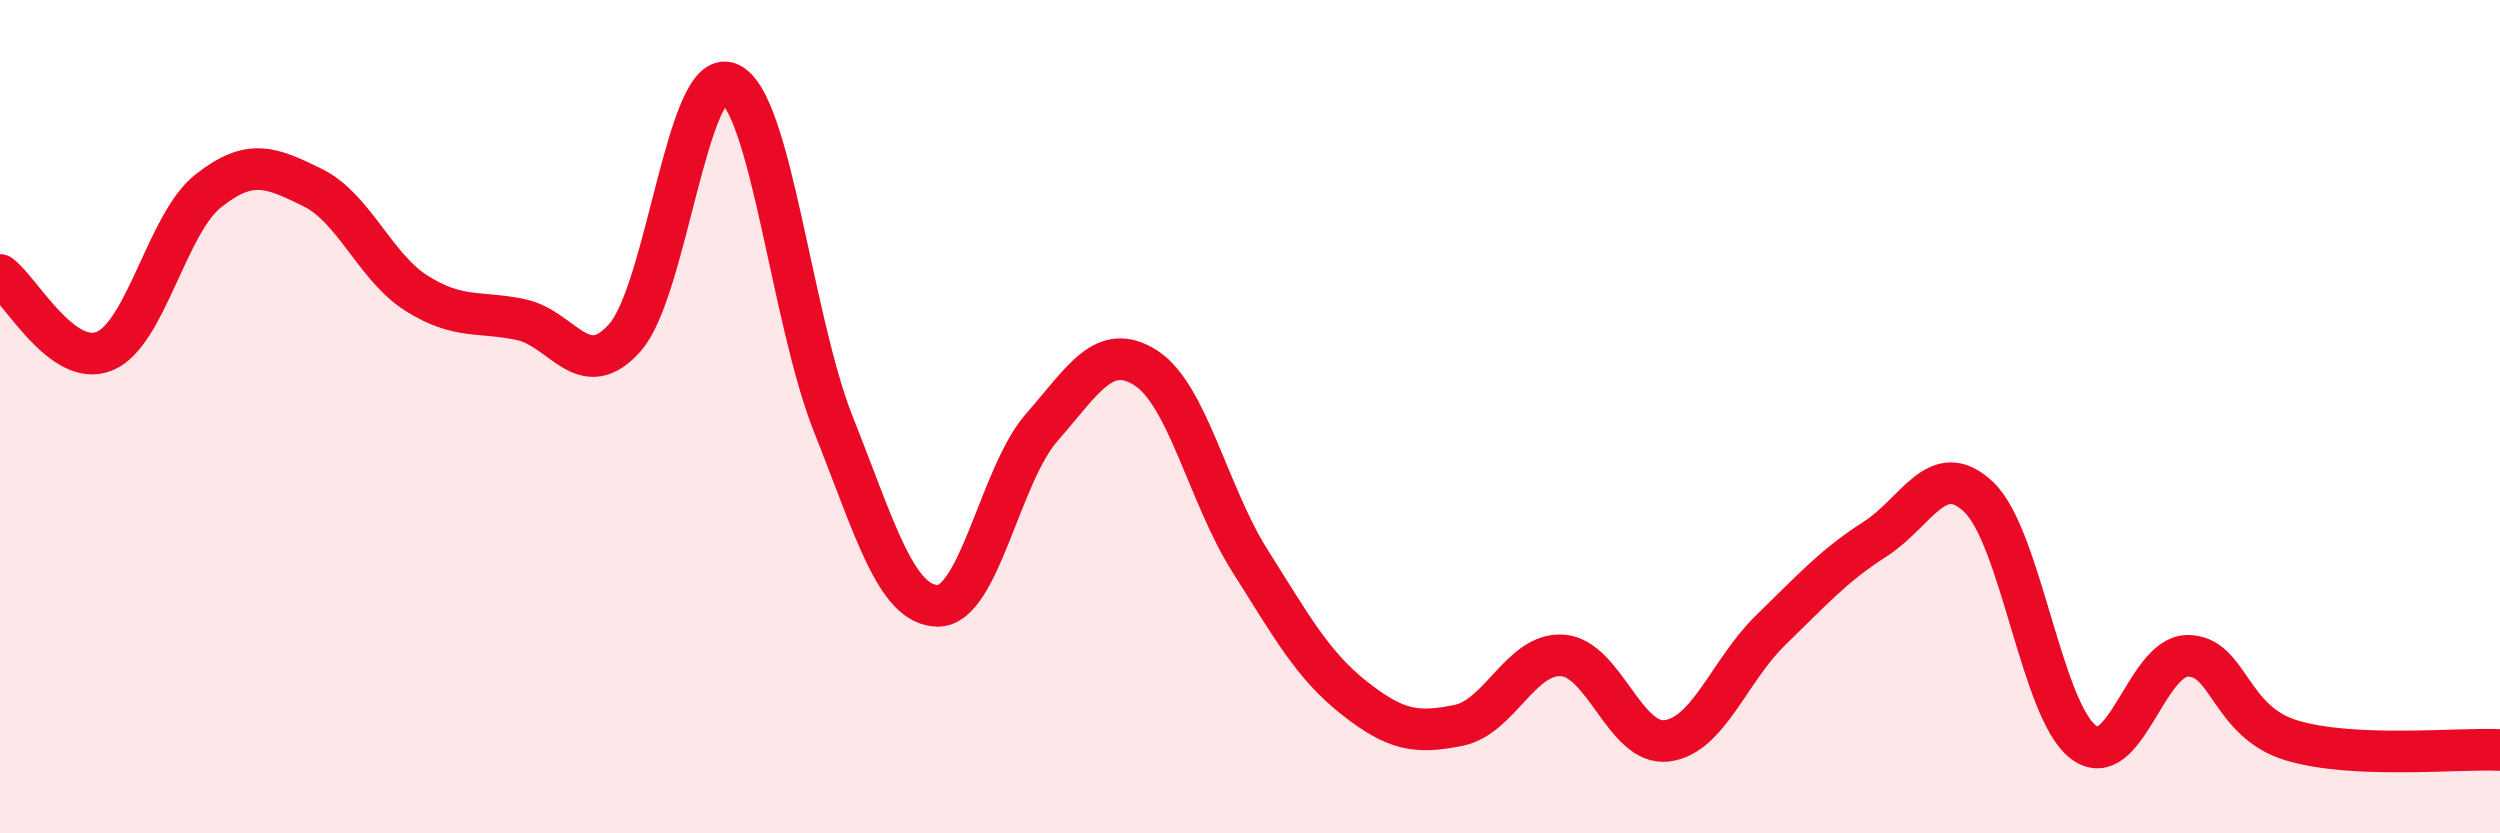 
    <svg width="60" height="20" viewBox="0 0 60 20" xmlns="http://www.w3.org/2000/svg">
      <path
        d="M 0,6.6 C 0.5,6.97 1.5,8.83 2.5,8.43 C 3.5,8.03 4,5.37 5,4.58 C 6,3.79 6.5,4.01 7.5,4.5 C 8.5,4.99 9,6.41 10,7.04 C 11,7.67 11.5,7.46 12.5,7.67 C 13.5,7.88 14,9.23 15,8.1 C 16,6.97 16.5,1.58 17.5,2 C 18.5,2.42 19,7.67 20,10.18 C 21,12.69 21.5,14.52 22.5,14.54 C 23.5,14.56 24,11.4 25,10.26 C 26,9.12 26.5,8.19 27.5,8.83 C 28.5,9.47 29,11.88 30,13.46 C 31,15.04 31.5,15.96 32.5,16.75 C 33.5,17.54 34,17.61 35,17.41 C 36,17.21 36.5,15.66 37.5,15.73 C 38.5,15.8 39,17.9 40,17.78 C 41,17.66 41.5,16.09 42.5,15.12 C 43.5,14.15 44,13.58 45,12.94 C 46,12.3 46.5,10.97 47.5,11.94 C 48.5,12.91 49,17.05 50,17.81 C 51,18.57 51.5,15.75 52.5,15.74 C 53.5,15.73 53.5,17.32 55,17.77 C 56.5,18.22 59,17.95 60,18L60 20L0 20Z"
        fill="#EB0A25"
        opacity="0.1"
        stroke-linecap="round"
        stroke-linejoin="round"
      />
      <path
        d="M 0,6.6 C 0.5,6.97 1.5,8.83 2.5,8.43 C 3.5,8.03 4,5.37 5,4.58 C 6,3.79 6.5,4.01 7.5,4.5 C 8.5,4.99 9,6.41 10,7.04 C 11,7.67 11.5,7.46 12.5,7.67 C 13.5,7.88 14,9.23 15,8.1 C 16,6.97 16.5,1.58 17.5,2 C 18.5,2.42 19,7.67 20,10.18 C 21,12.69 21.5,14.52 22.5,14.54 C 23.5,14.56 24,11.4 25,10.26 C 26,9.12 26.5,8.19 27.5,8.83 C 28.5,9.47 29,11.88 30,13.46 C 31,15.04 31.5,15.96 32.5,16.75 C 33.5,17.54 34,17.61 35,17.41 C 36,17.21 36.5,15.66 37.5,15.73 C 38.5,15.8 39,17.9 40,17.78 C 41,17.66 41.5,16.09 42.5,15.12 C 43.5,14.15 44,13.58 45,12.94 C 46,12.3 46.5,10.97 47.5,11.94 C 48.5,12.91 49,17.05 50,17.81 C 51,18.57 51.5,15.75 52.5,15.74 C 53.5,15.73 53.5,17.32 55,17.77 C 56.5,18.22 59,17.95 60,18"
        stroke="#EB0A25"
        stroke-width="1"
        fill="none"
        stroke-linecap="round"
        stroke-linejoin="round"
      />
    </svg>
  
